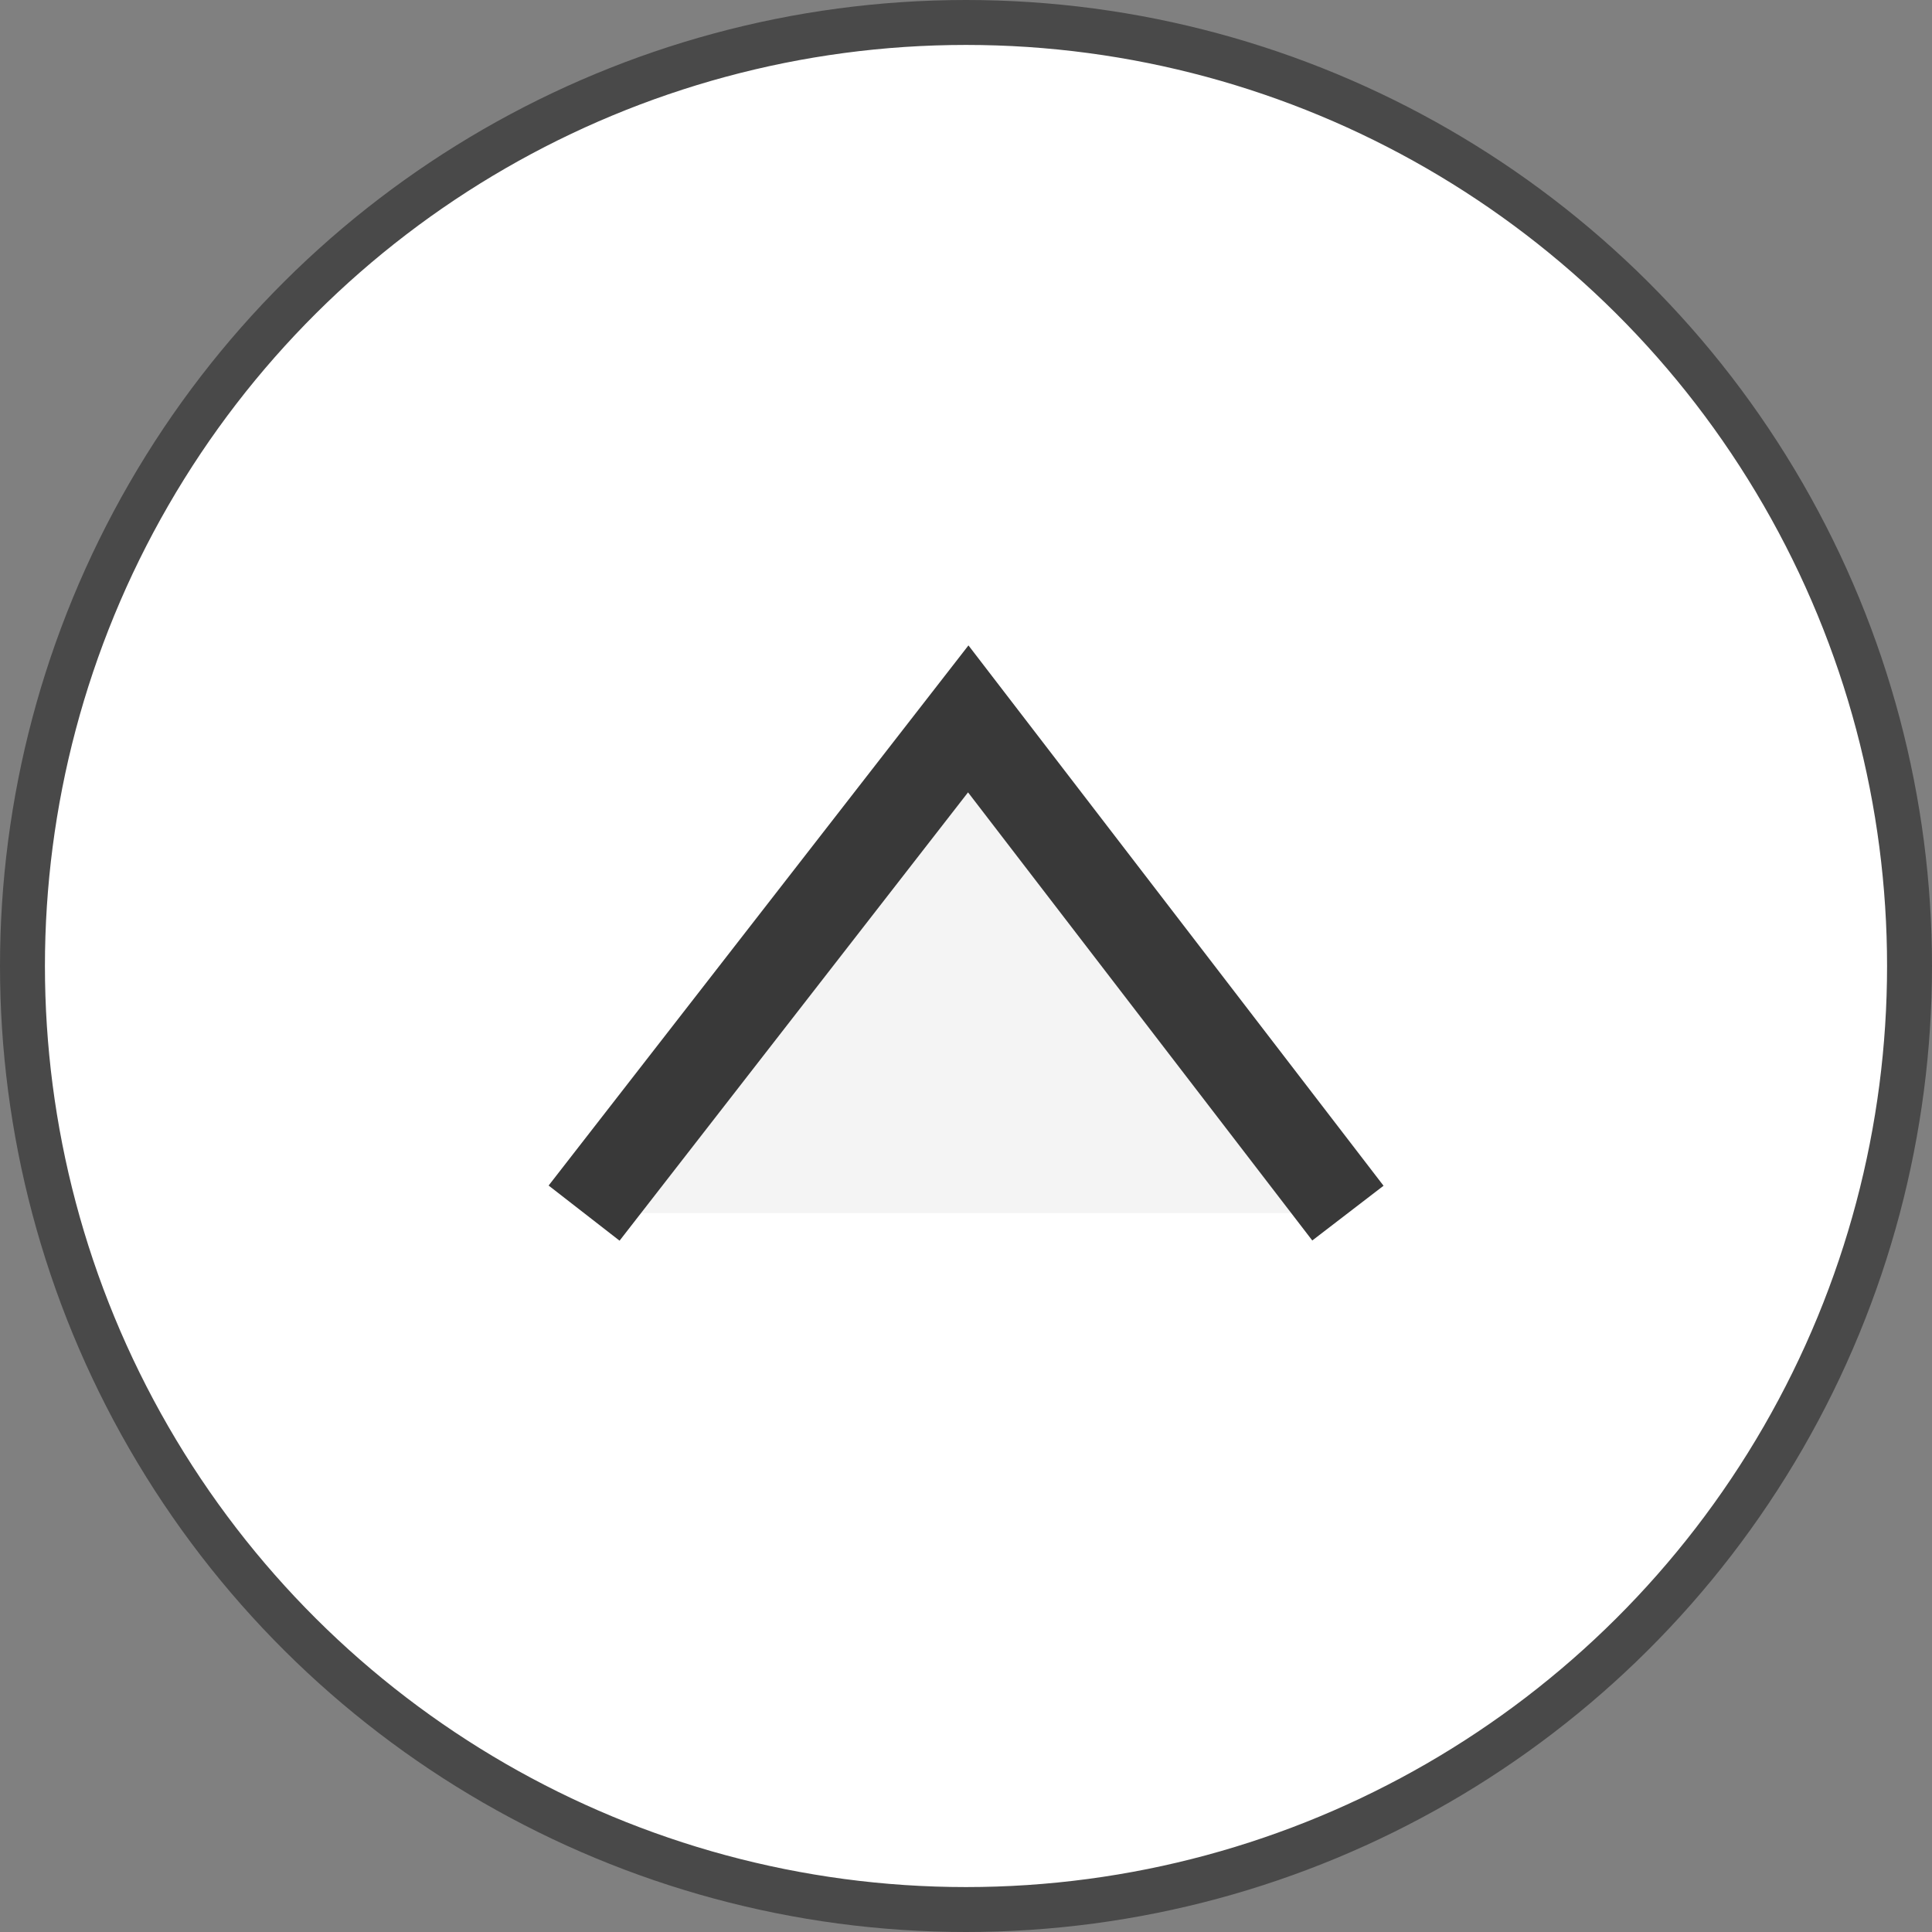 <svg width="43" height="43" viewBox="0 0 43 43" fill="#f4f4f4" xmlns="http://www.w3.org/2000/svg">
<rect x="0" y="0" width="43" height="43" fill="#808080" stroke="none"/>
<circle cx="21.5" cy="21.5" r="21" transform="rotate(-90 21.5 21.5)" fill="white" stroke="#494949"/>
<path d="M13 27L21.55 16L30 27" stroke="#393939" stroke-width="2"/>
</svg>
